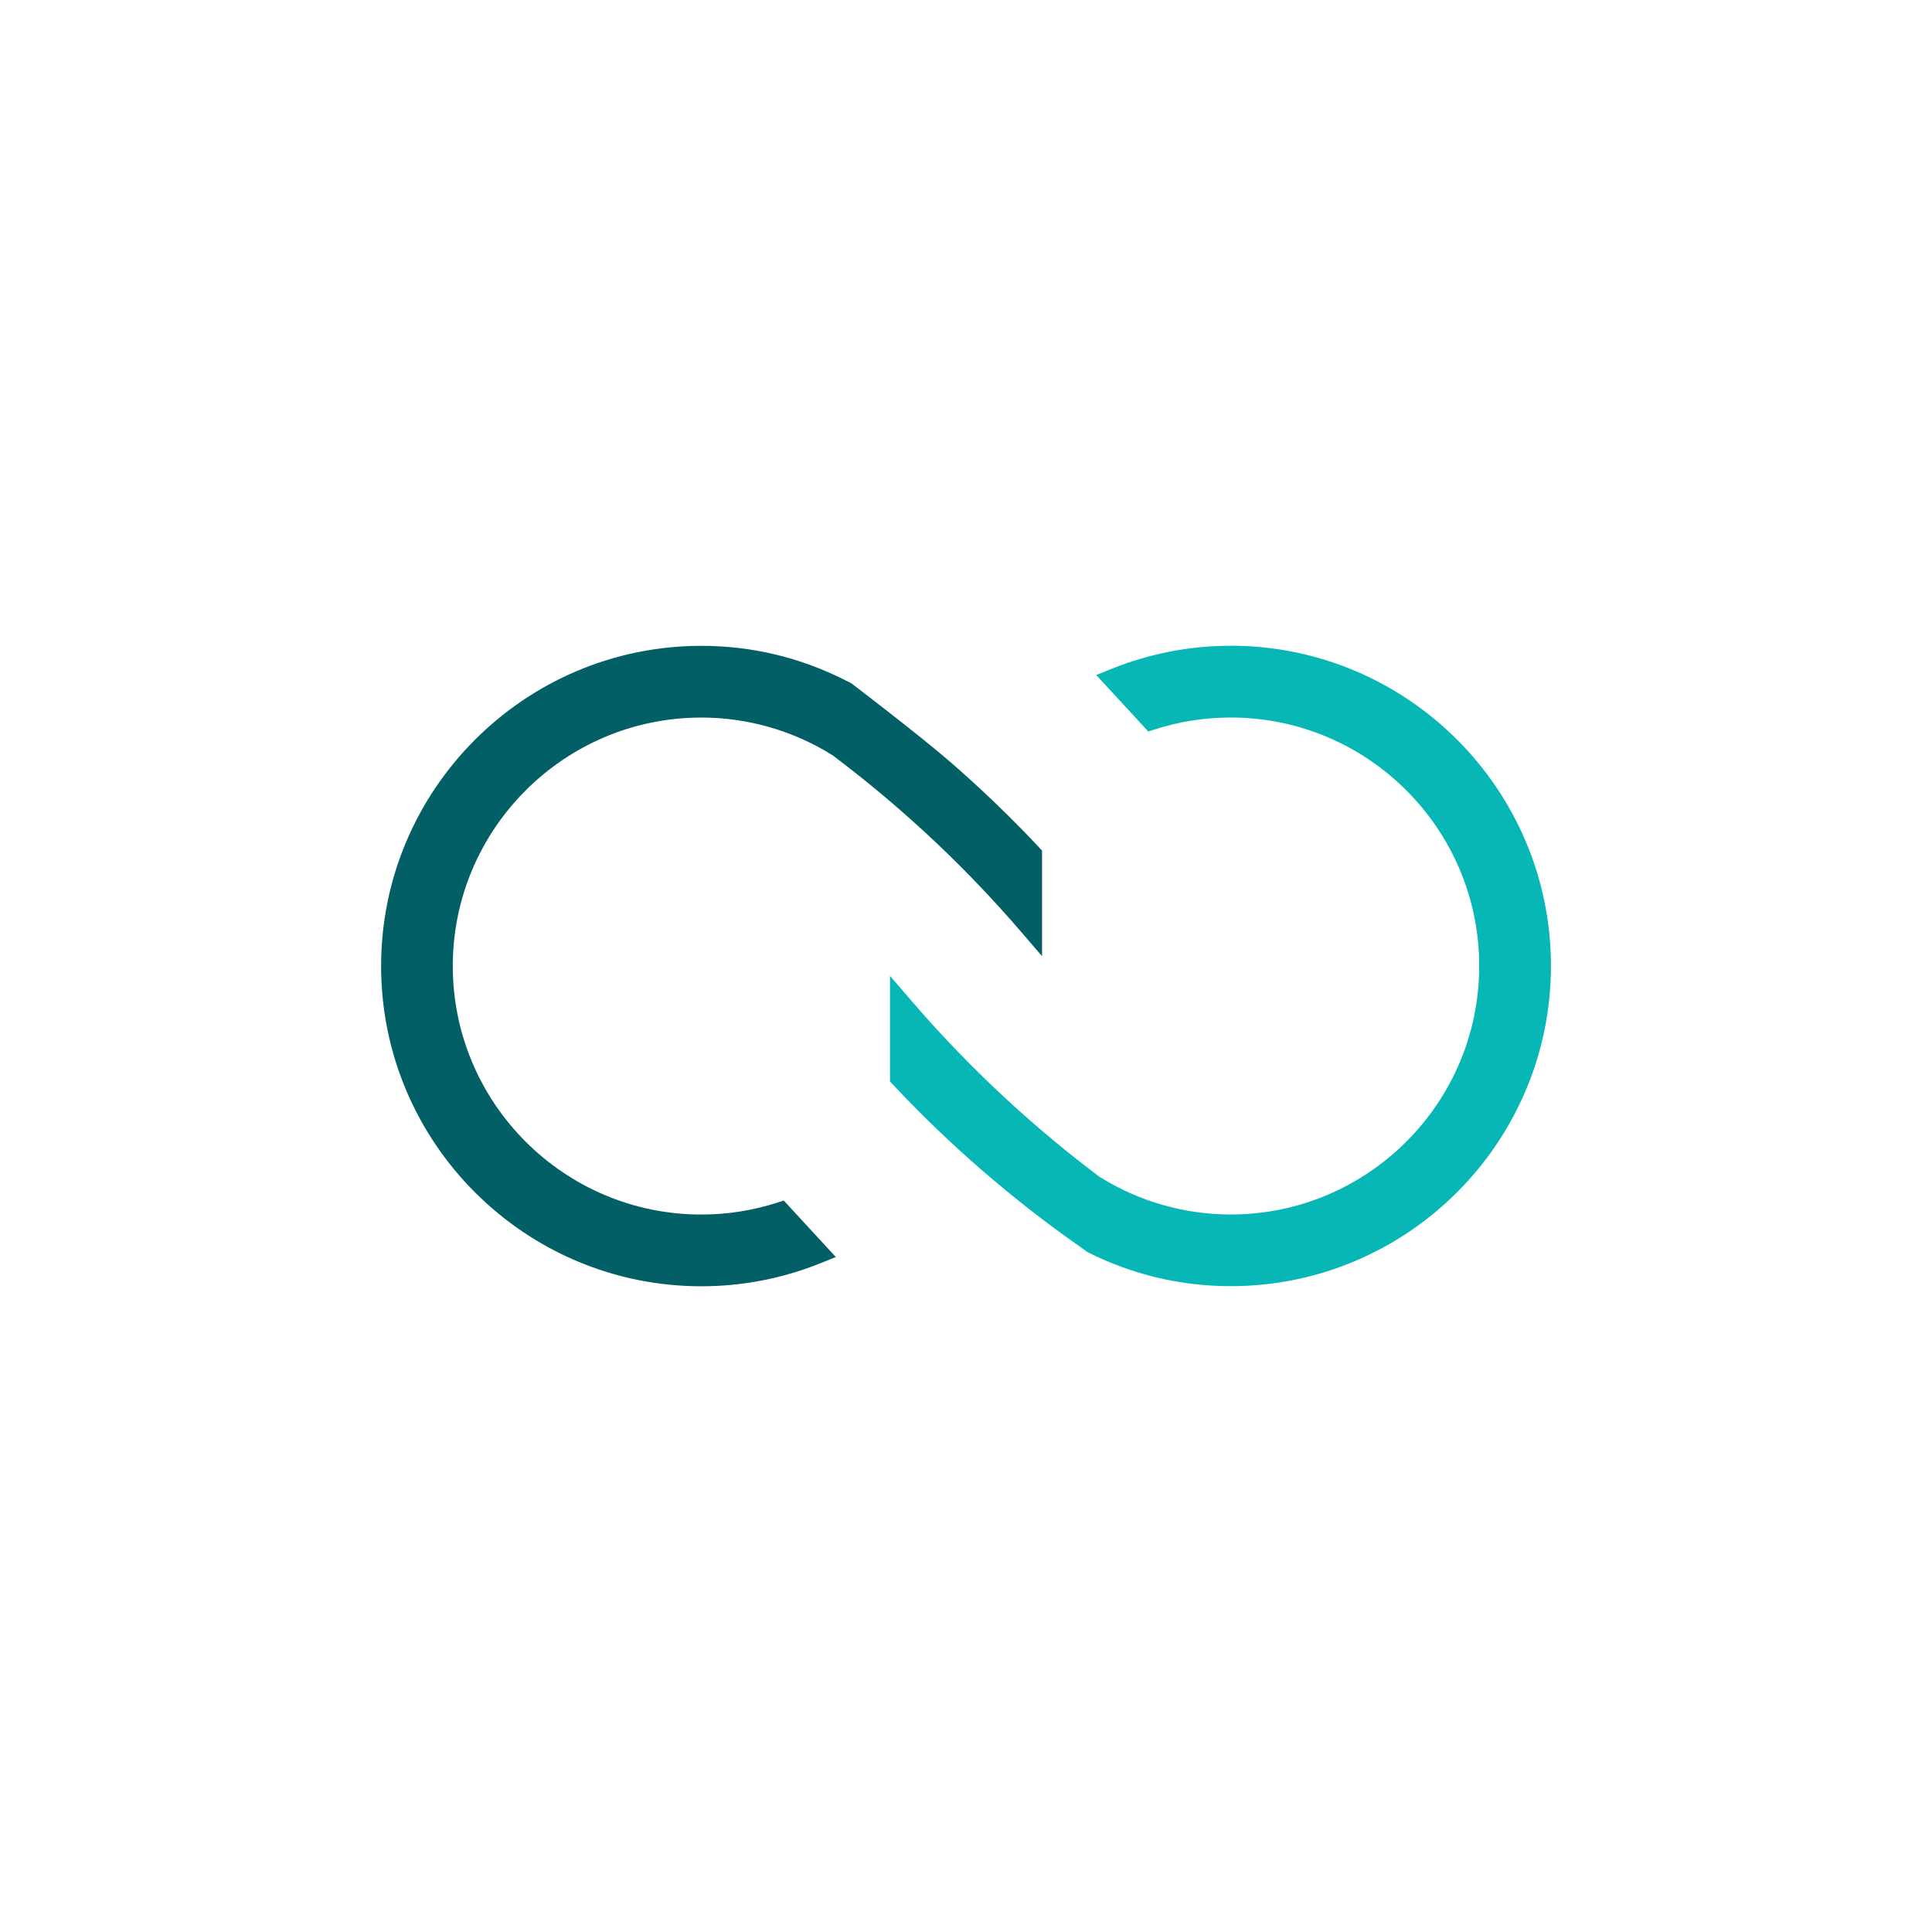 <?xml version="1.0" encoding="UTF-8"?>
<svg id="Layer_1" data-name="Layer 1" xmlns="http://www.w3.org/2000/svg" viewBox="0 0 340.16 340.16">
  <defs>
    <style>
      .cls-1 {
        fill: #07b7b6;
      }

      .cls-2 {
        fill: #035f66;
      }
    </style>
  </defs>
  <path class="cls-1" d="M216.69,113.7c-7.23,0-14.29,1.37-20.98,4.06l-2.7,1.09,9.16,9.94,1.16-.37c4.32-1.39,8.81-2.09,13.36-2.09,24.13,0,43.75,19.63,43.75,43.75s-19.63,43.75-43.75,43.75c-8.18,0-16.17-2.3-23.11-6.64-5.58-4.19-11-8.71-16.12-13.42-6-5.52-11.74-11.46-17.06-17.65l-3.7-4.3v18.59l.57.61c4.91,5.24,10.16,10.29,15.6,15,5.54,4.81,11.39,9.37,17.41,13.57l1.16.85c7.92,3.99,16.42,6.01,25.25,6.01,31.09,0,56.38-25.29,56.38-56.38s-25.29-56.38-56.38-56.38Z"/>
  <path class="cls-2" d="M182.9,149.14c-4.92-5.24-10.17-10.29-15.6-15-5.54-4.8-17.41-13.84-17.41-13.84l-1.16-.58c-7.92-3.99-16.42-6.01-25.25-6.01-31.09,0-56.38,25.29-56.38,56.38s25.29,56.38,56.38,56.38c7.23,0,14.29-1.37,20.98-4.06l2.7-1.09-9.16-9.94-1.17.37c-4.32,1.39-8.82,2.09-13.36,2.09-24.13,0-43.75-19.63-43.75-43.75s19.63-43.75,43.75-43.75c8.18,0,16.17,2.29,23.12,6.64,5.57,4.19,11,8.71,16.12,13.42,6.01,5.53,11.75,11.47,17.06,17.65l3.7,4.3v-18.59l-.57-.61Z"/>
</svg>